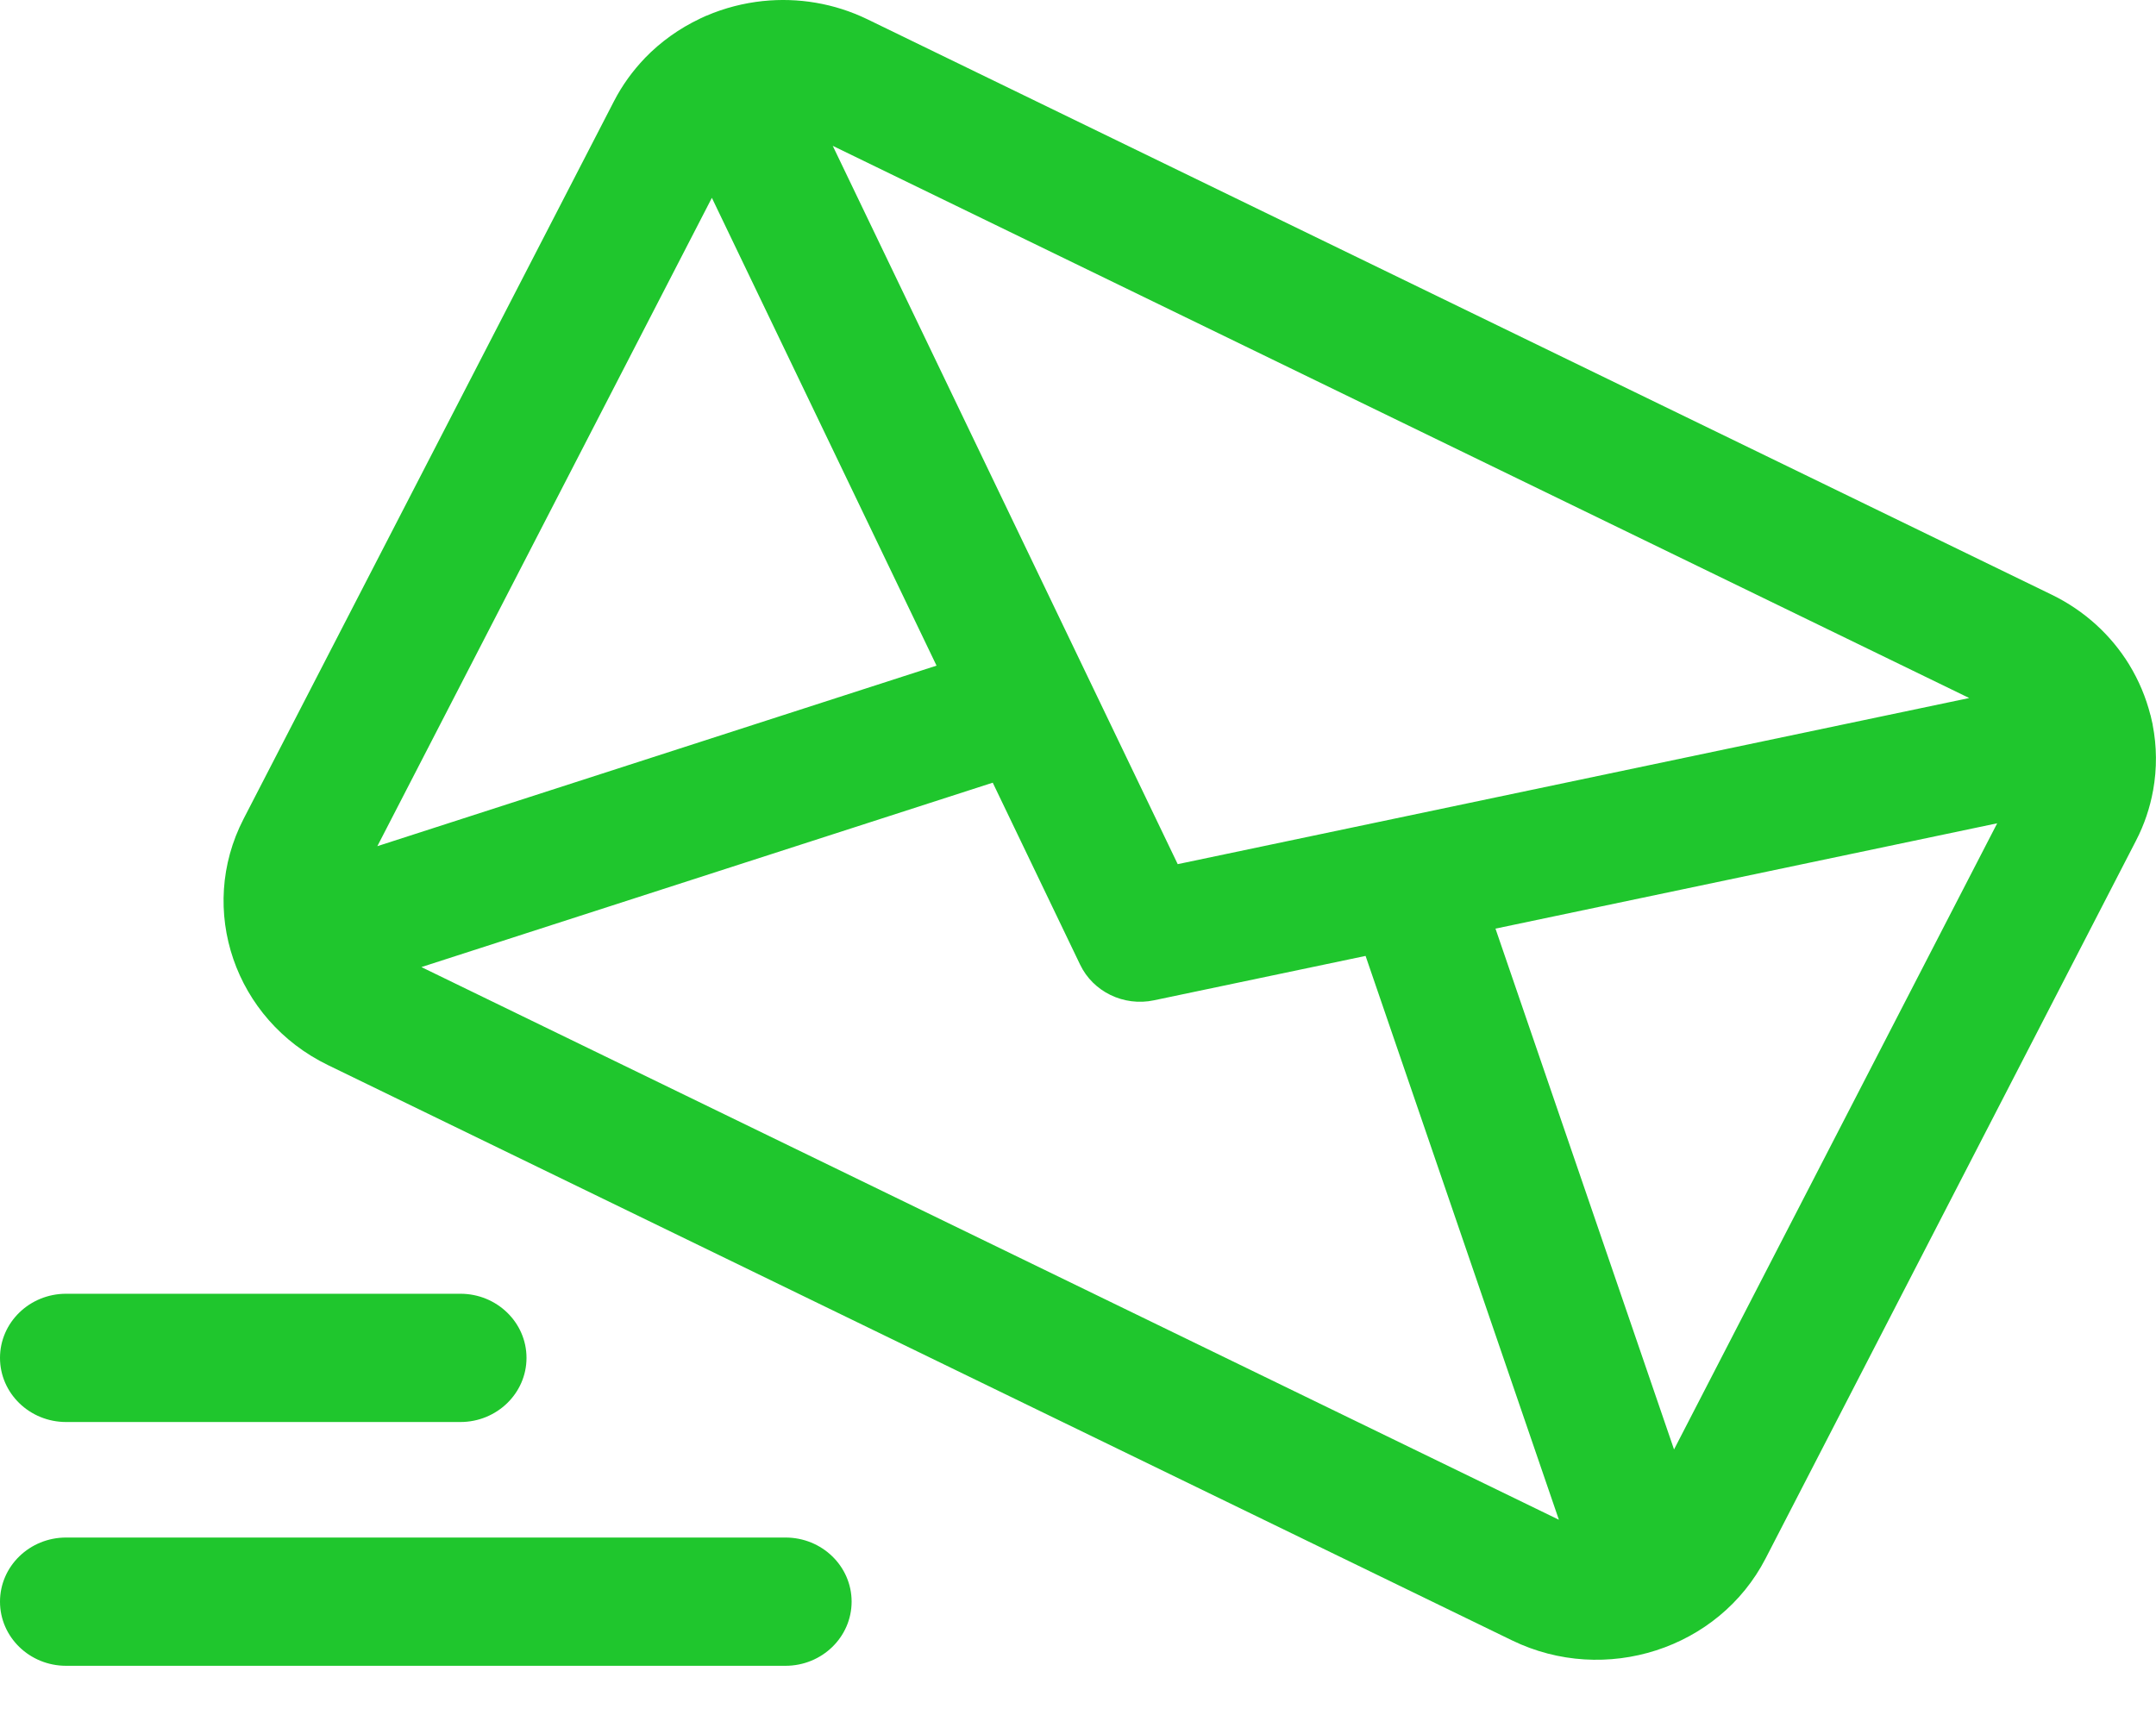<svg width="44" height="35" viewBox="0 0 44 35" fill="none" xmlns="http://www.w3.org/2000/svg">
<path fill-rule="evenodd" clip-rule="evenodd" d="M43.941 16.135L43.94 16.137C43.877 16.485 43.763 16.829 43.591 17.161L36.032 31.812C35.08 33.658 32.758 34.408 30.857 33.483L6.692 21.74C4.791 20.816 4.018 18.563 4.97 16.717L12.53 2.066C12.7 1.736 12.914 1.444 13.16 1.187L13.16 1.187L13.16 1.186C13.486 0.849 13.868 0.578 14.285 0.381L14.287 0.379L14.288 0.378L14.296 0.375L14.301 0.373L14.416 0.32L14.419 0.32C14.785 0.163 15.174 0.063 15.571 0.021H15.574C16.283 -0.052 17.021 0.063 17.705 0.395L41.87 12.138C42.551 12.469 43.087 12.971 43.451 13.563L43.453 13.567C43.65 13.889 43.795 14.236 43.887 14.598L43.889 14.602L43.89 14.603L43.891 14.606L43.893 14.616L43.894 14.623L43.897 14.636C43.903 14.659 43.908 14.682 43.913 14.706L43.928 14.771L43.93 14.778L43.932 14.79V14.792V14.796C44.017 15.233 44.022 15.685 43.941 16.133V16.135ZM34.164 29.586L40.759 16.805L30.52 18.955L34.164 29.586ZM22.662 20.309C22.397 20.18 22.177 19.968 22.044 19.692L20.26 15.976L8.6 19.74L31.814 31.021L27.869 19.512L23.551 20.418C23.242 20.484 22.929 20.439 22.662 20.309ZM24.035 17.639L40.188 14.248L16.995 2.977L24.035 17.639ZM7.701 17.272L19.113 13.587L14.528 4.038L7.701 17.272ZM9.396 29.026H1.349C0.604 29.026 0 28.439 0 27.717C0 26.994 0.604 26.408 1.349 26.408H9.396C10.14 26.408 10.745 26.994 10.745 27.717C10.745 28.439 10.14 29.026 9.396 29.026ZM16.03 34.002H1.349C0.604 34.002 0 33.416 0 32.693C0 31.97 0.604 31.384 1.349 31.384H16.031C16.776 31.384 17.38 31.97 17.38 32.693C17.379 33.416 16.776 34.002 16.03 34.002Z" fill="#1FC62D"/>
</svg>
